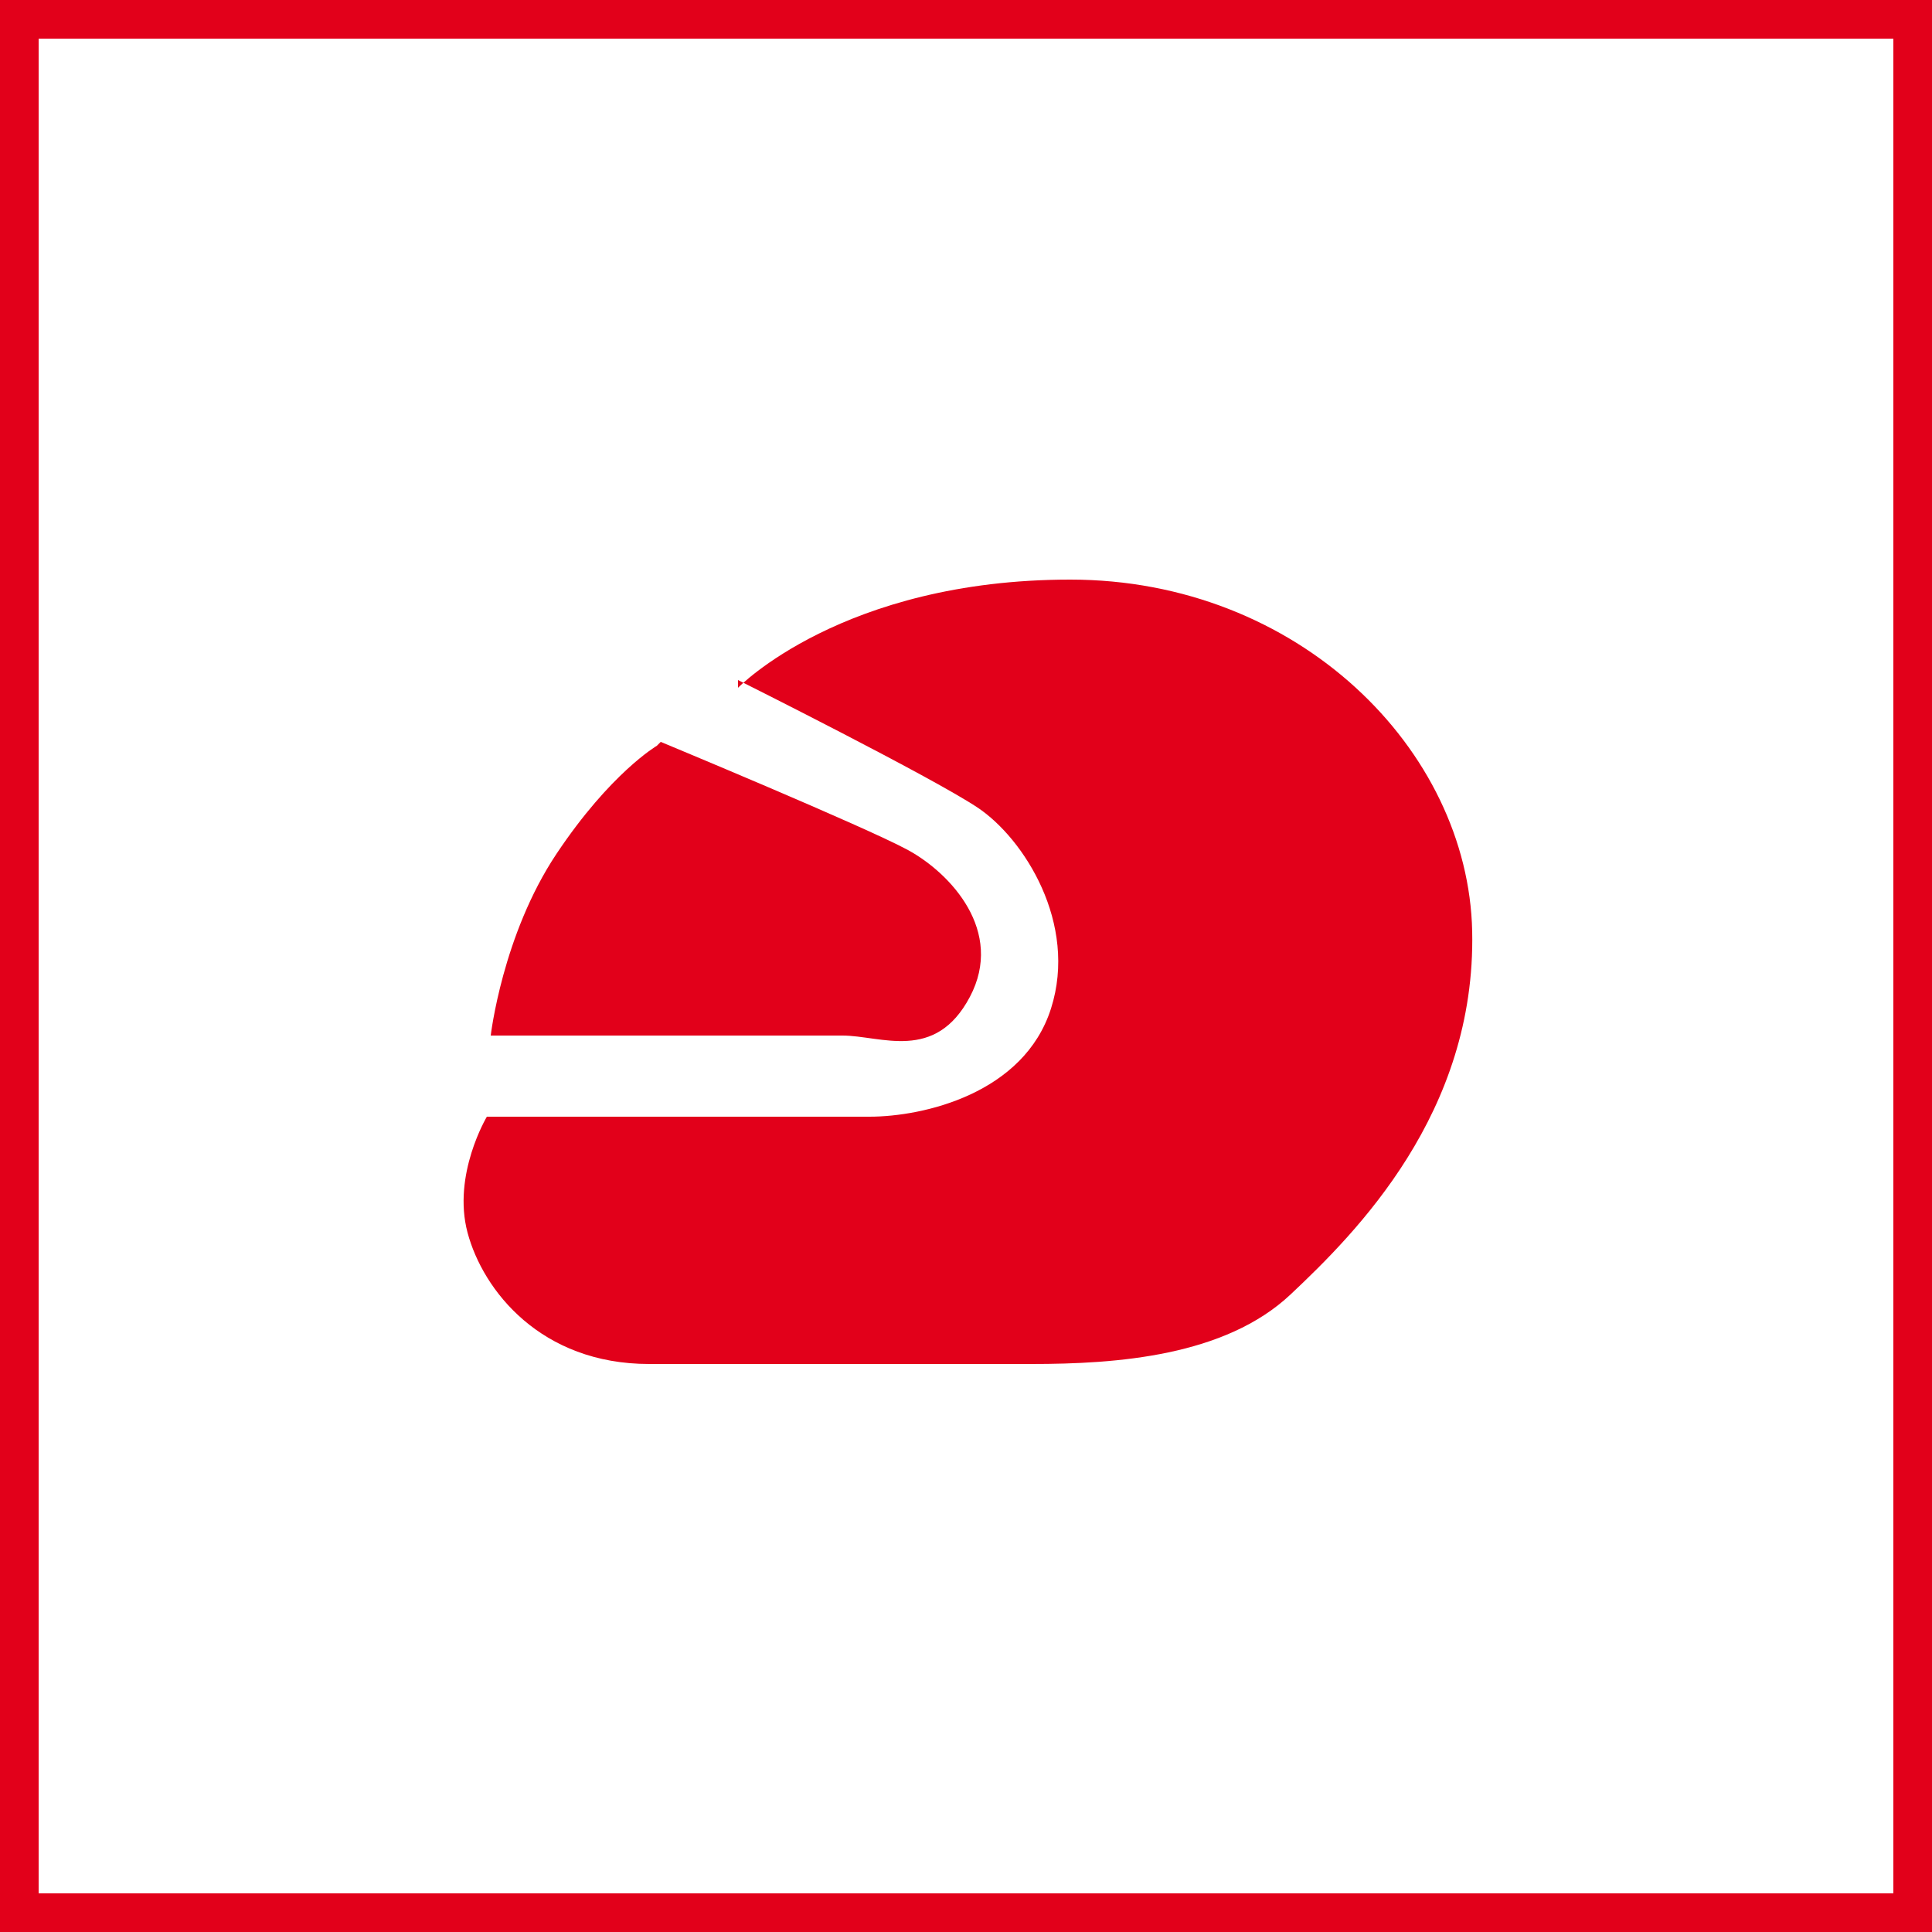<?xml version="1.0" encoding="utf-8"?>
<svg xmlns="http://www.w3.org/2000/svg" width="50" height="50" viewBox="0 0 50 50" fill="none">
<path d="M19.1 17.6C19.1 17.6 24.1 20.1 25.3 20.9C26.5 21.7 27.9 23.9 27.2 26.1C26.5 28.3 23.9 28.9 22.5 28.9H12.6C12.6 28.9 11.7 30.4 12.1 31.9C12.5 33.4 14 35.3 16.8 35.3H26.7C28.9 35.3 31.7 35.1 33.4 33.5C35.1 31.9 38.2 28.8 38.1 24.1C38 19.4 33.6 15 27.7 15C21.8 15 19.1 17.8 19.1 17.8V17.6Z" fill="#E2001A"/>
<path d="M17.1 19.2C17.1 19.2 22.4 21.4 23.5 22C24.6 22.6 26 24.1 25.1 25.8C24.2 27.5 22.8 26.8 21.8 26.8H12.7C12.7 26.8 13 24.2 14.4 22.1C15.8 20 17 19.3 17 19.3L17.1 19.2Z" fill="#E2001A"/>
<path d="M49 1V49H1V1H49ZM50 0H0V50H50V0Z" fill="#E2001A"/>
</svg>